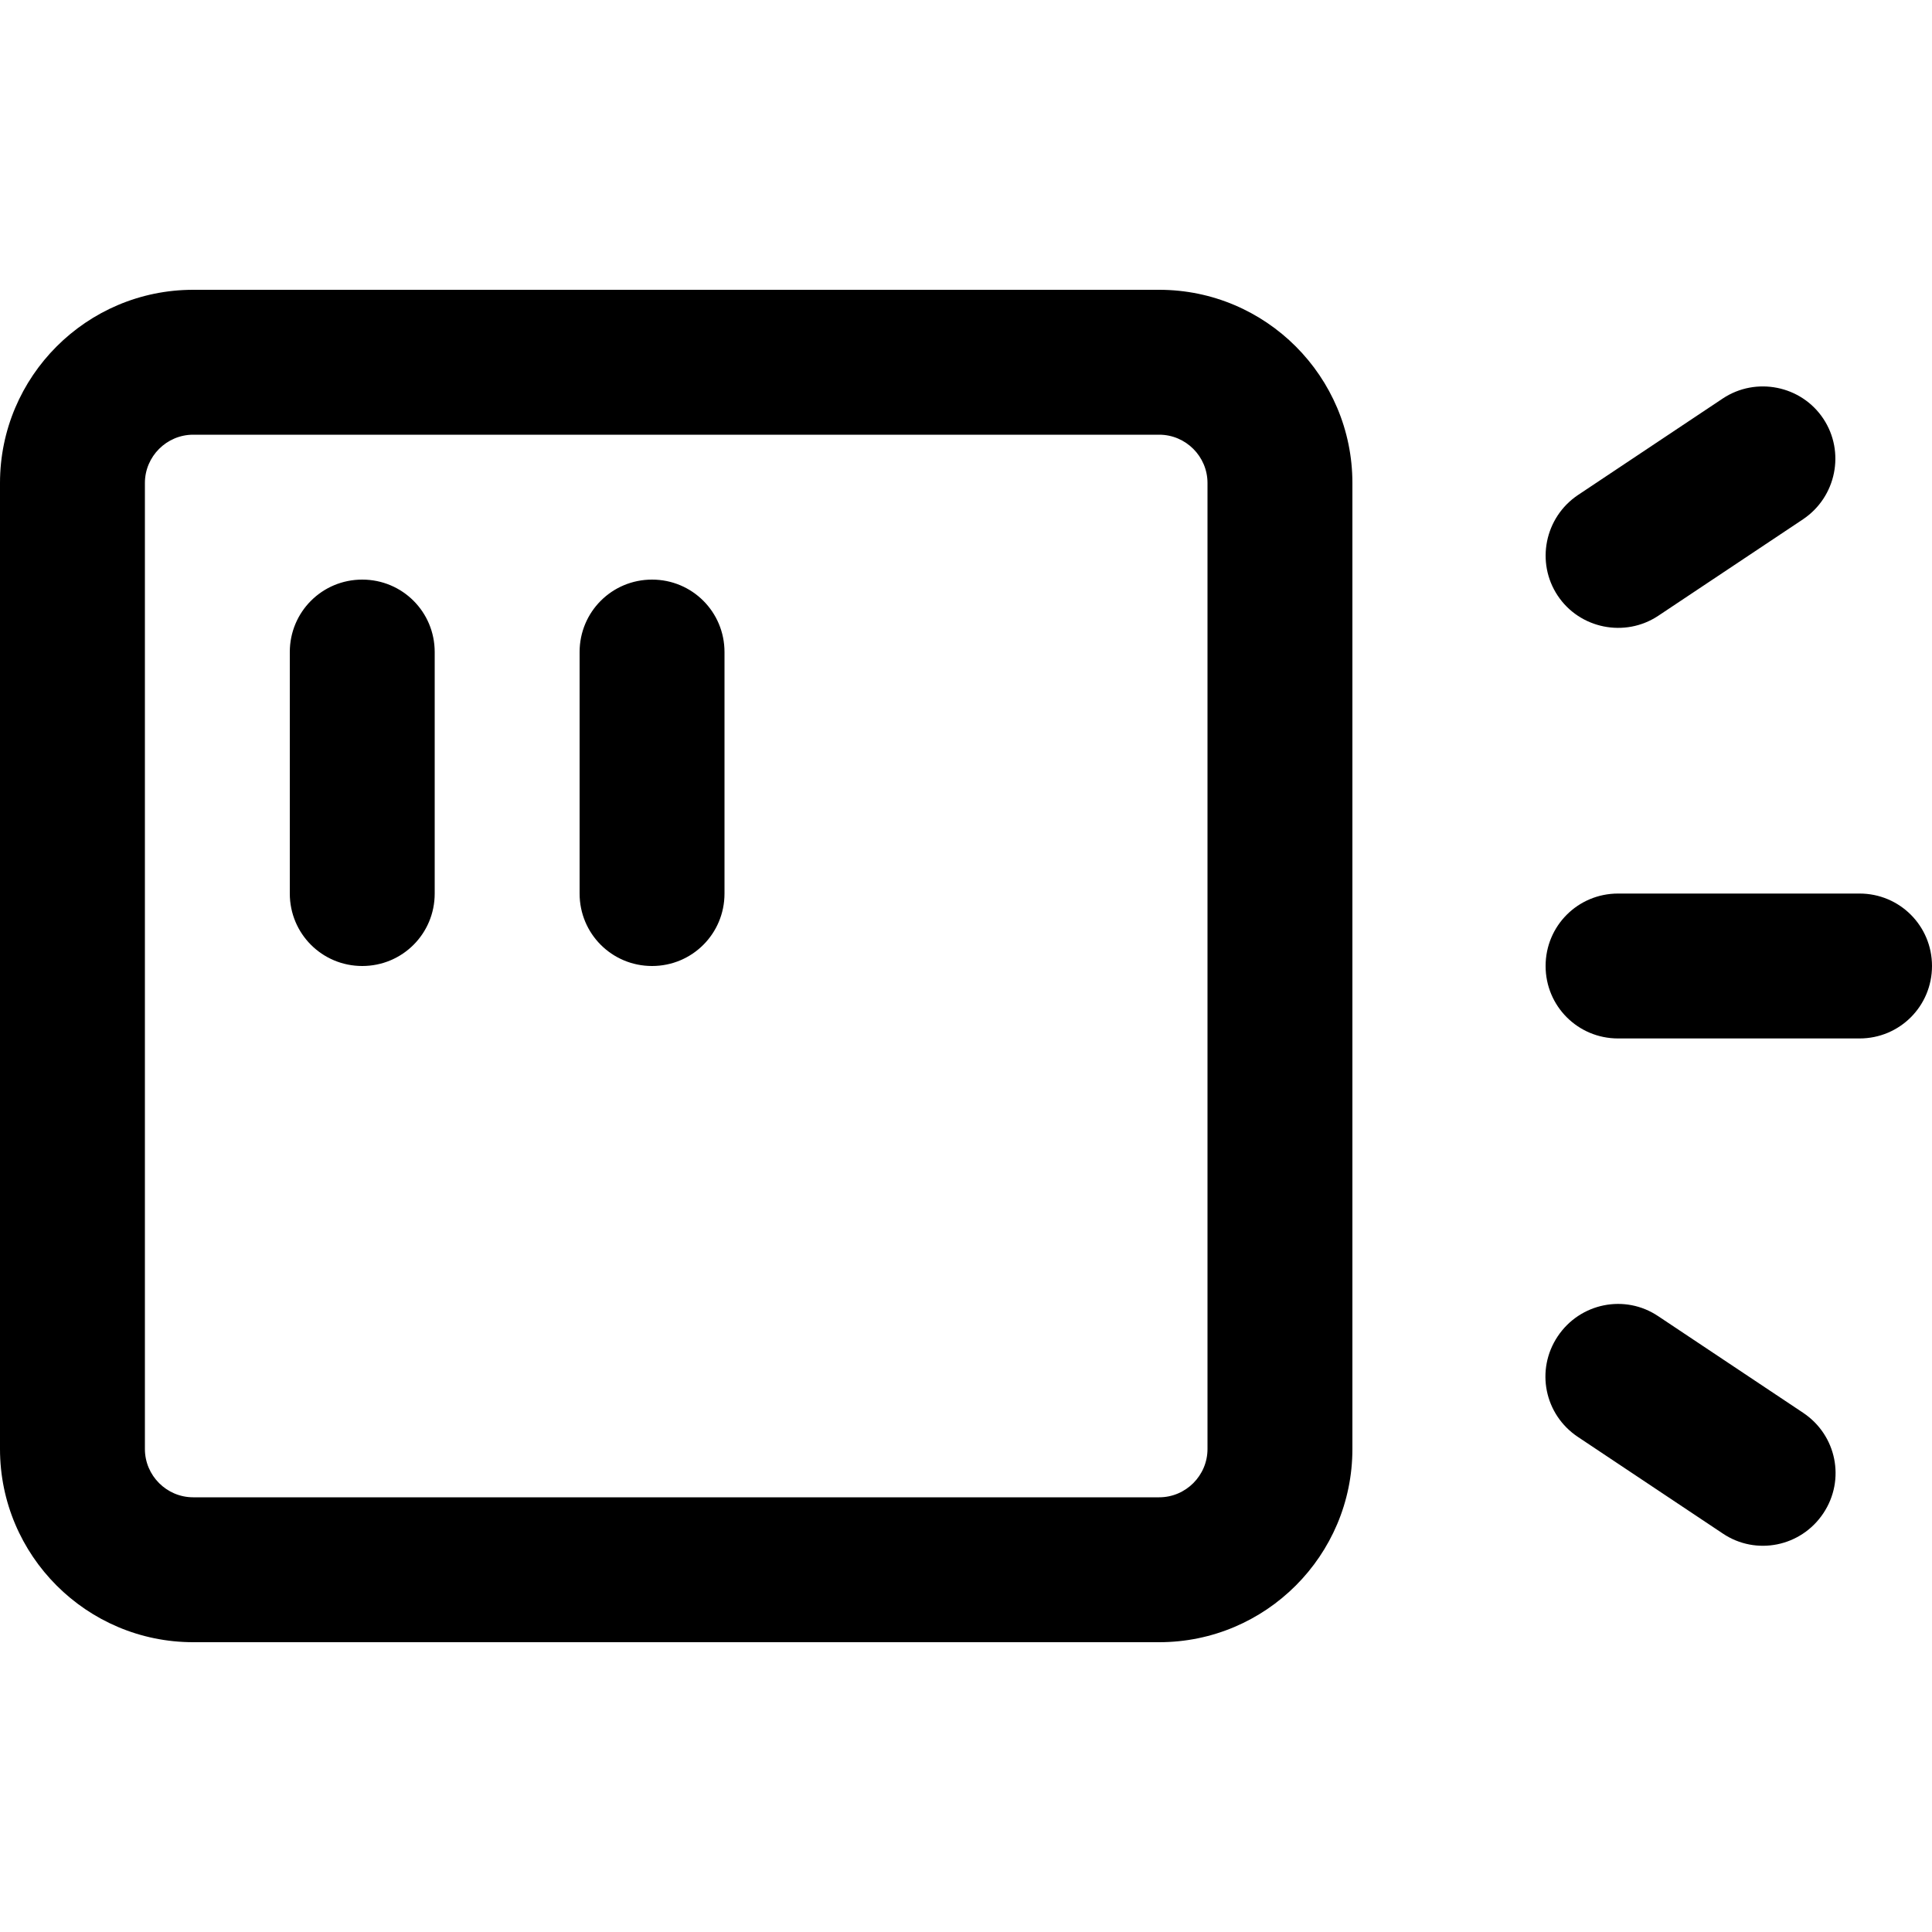 <svg xmlns="http://www.w3.org/2000/svg" viewBox="0 0 640 640"><!--! Font Awesome Pro 7.1.0 by @fontawesome - https://fontawesome.com License - https://fontawesome.com/license (Commercial License) Copyright 2025 Fonticons, Inc. --><path fill="currentColor" d="M384 144C392.8 144 400 151.2 400 160L400 480C400 488.8 392.8 496 384 496L64 496C55.2 496 48 488.8 48 480L48 160C48 151.2 55.2 144 64 144L384 144zM64 96C28.7 96 0 124.7 0 160L0 480C0 515.3 28.7 544 64 544L384 544C419.3 544 448 515.3 448 480L448 160C448 124.7 419.3 96 384 96L64 96zM120 192C106.7 192 96 202.7 96 216L96 296C96 309.3 106.7 320 120 320C133.3 320 144 309.3 144 296L144 216C144 202.7 133.3 192 120 192zM216 192C202.7 192 192 202.7 192 216L192 296C192 309.3 202.7 320 216 320C229.3 320 240 309.3 240 296L240 216C240 202.7 229.3 192 216 192zM597.3 172C608.3 164.6 611.3 149.7 604 138.7C596.7 127.7 581.7 124.7 570.7 132L522.7 164C511.7 171.4 508.7 186.3 516 197.3C523.3 208.3 538.3 211.3 549.3 204L597.3 172zM536 296C522.7 296 512 306.7 512 320C512 333.3 522.7 344 536 344L616 344C629.3 344 640 333.3 640 320C640 306.7 629.3 296 616 296L536 296zM549.3 436C538.3 428.6 523.4 431.6 516 442.7C508.6 453.8 511.6 468.6 522.7 476L570.7 508C581.7 515.4 596.6 512.4 604 501.3C611.4 490.2 608.4 475.4 597.3 468L549.3 436z"/></svg>